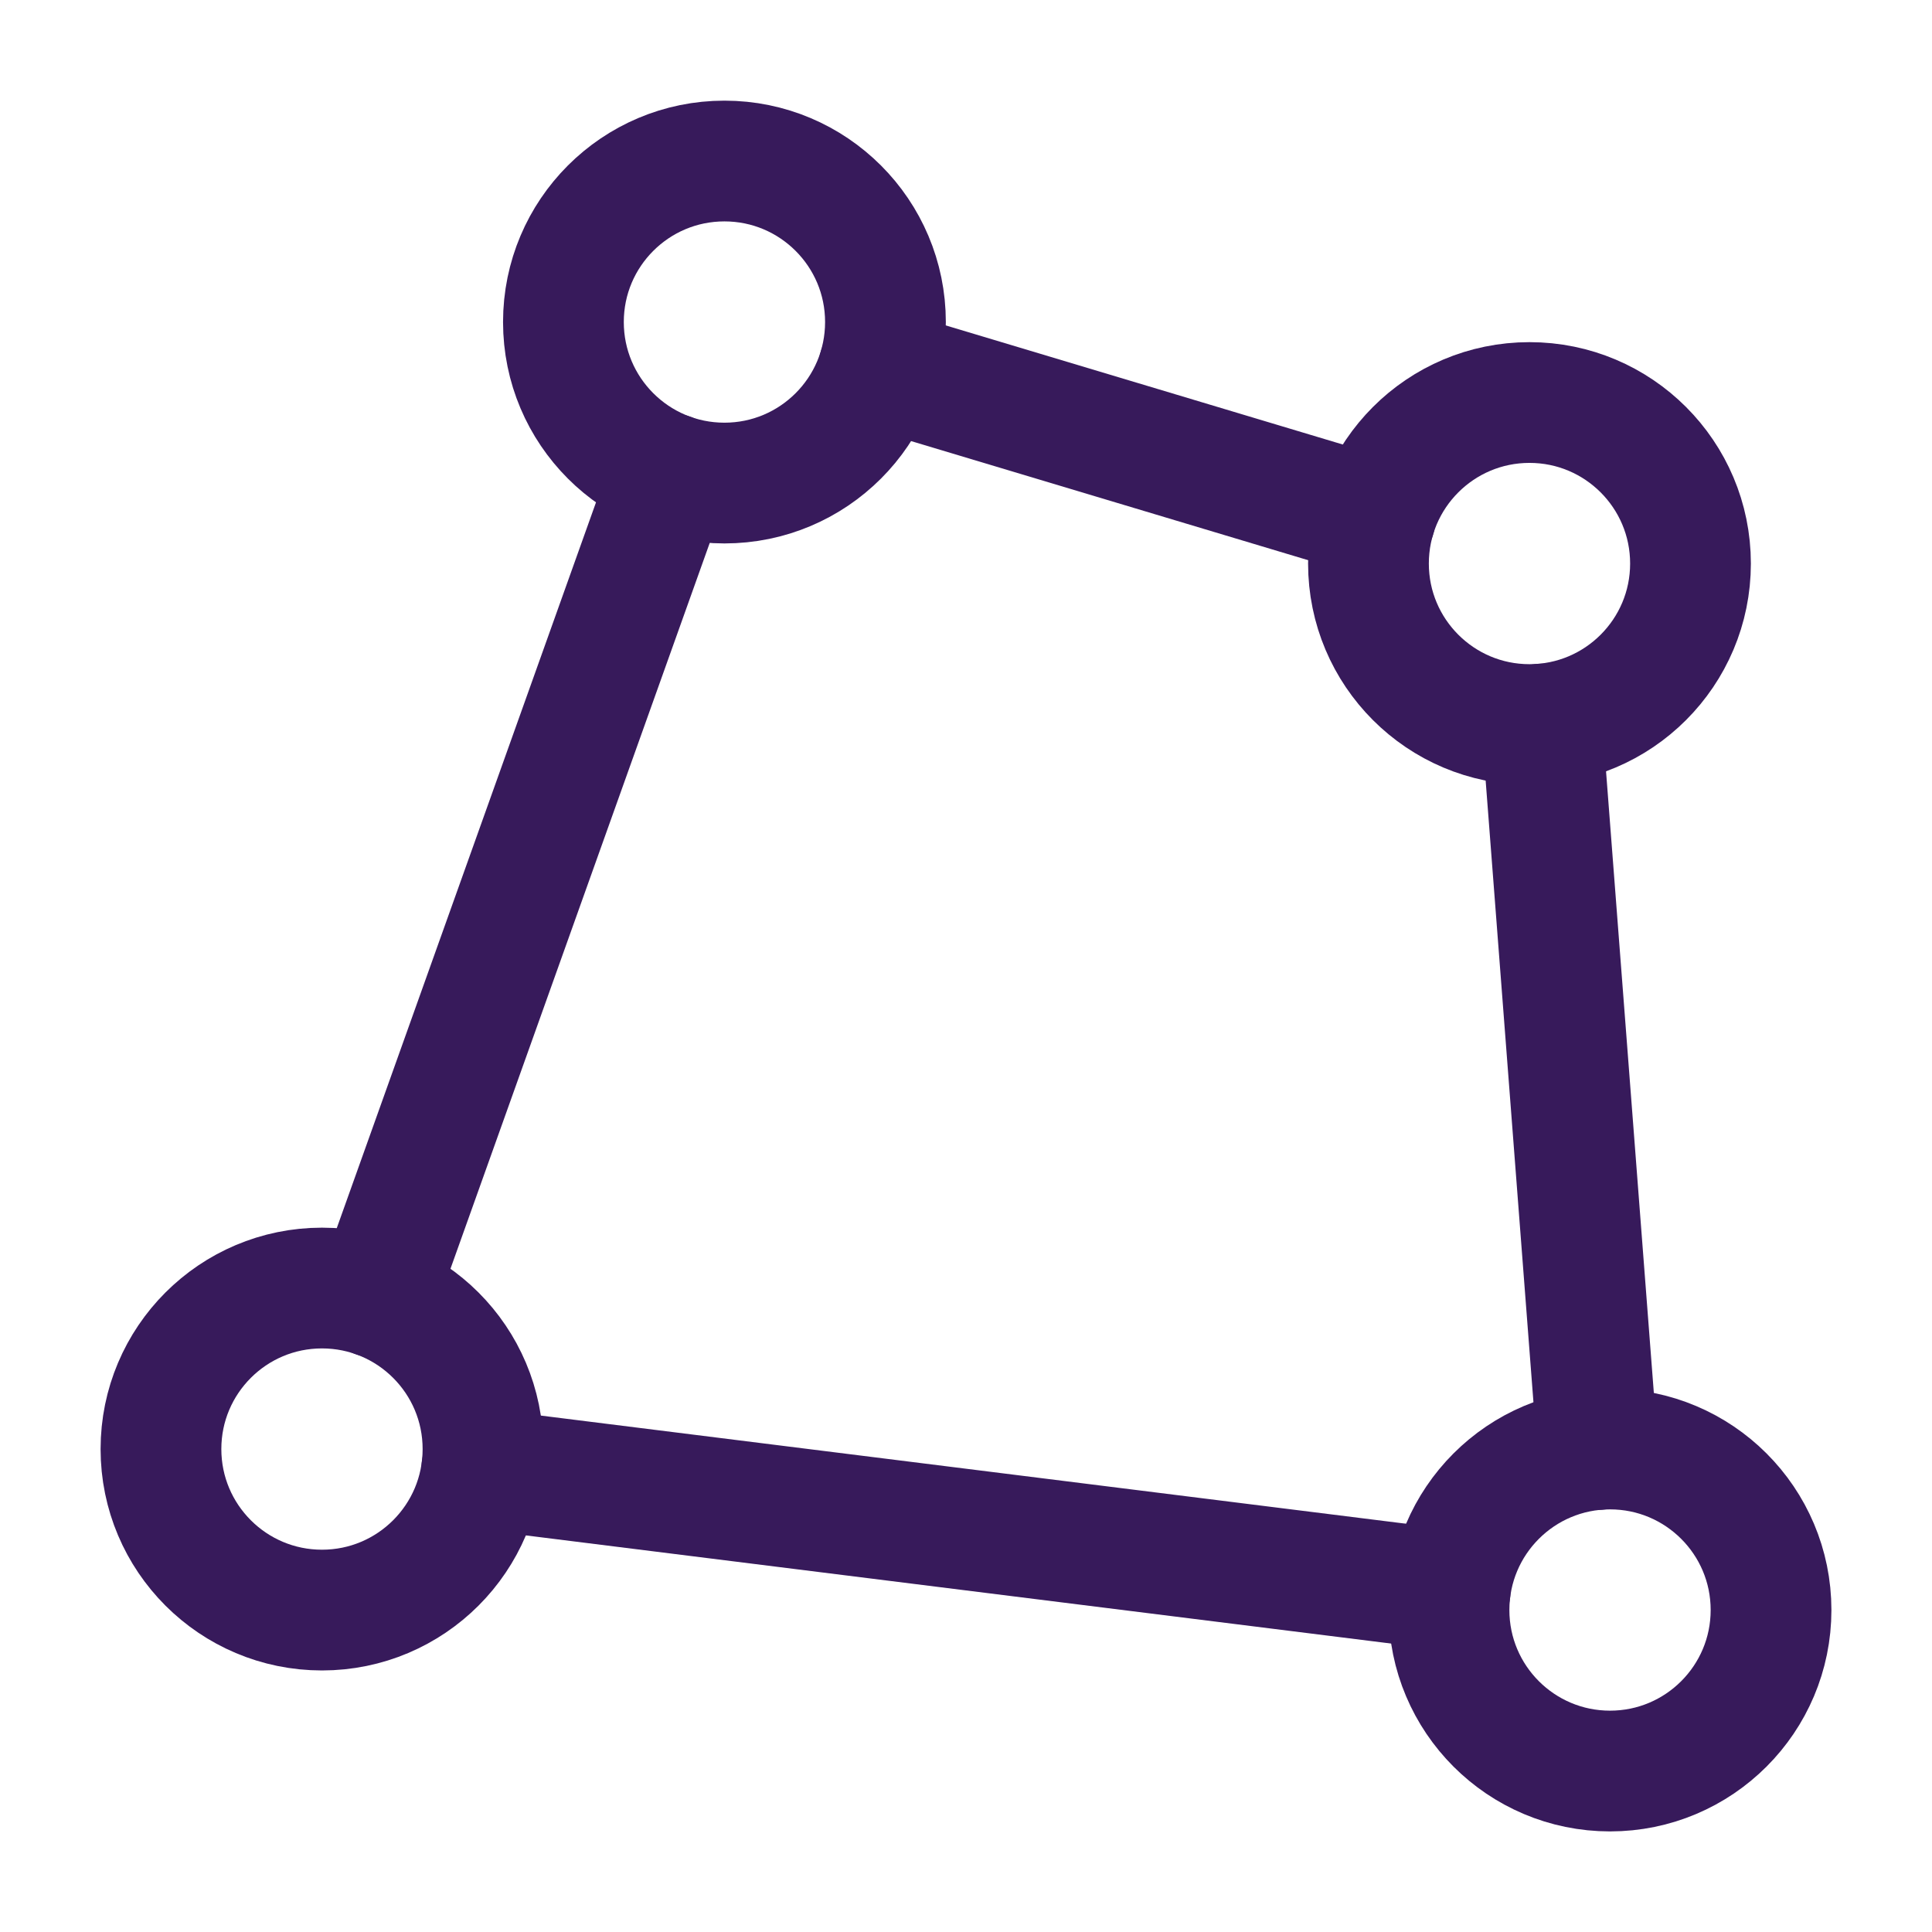 <svg width="32" height="32" viewBox="0 0 32 32" fill="none" xmlns="http://www.w3.org/2000/svg">
<circle cx="11.999" cy="5.334" r="2.667" stroke="#371A5B" stroke-width="2" stroke-linecap="round"/>
<circle cx="25.333" cy="9.334" r="2.667" stroke="#371A5B" stroke-width="2" stroke-linecap="round"/>
<circle cx="26.667" cy="26.667" r="2.667" stroke="#371A5B" stroke-width="2" stroke-linecap="round"/>
<circle cx="5.333" cy="24.001" r="2.667" stroke="#371A5B" stroke-width="2" stroke-linecap="round"/>
<path d="M14.555 6.101L22.779 8.568M25.538 11.993L26.462 24.009M24.02 26.337L7.98 24.332M11.103 7.846L6.23 21.489" stroke="#371A5B" stroke-width="2" stroke-linecap="round"/>
</svg>
